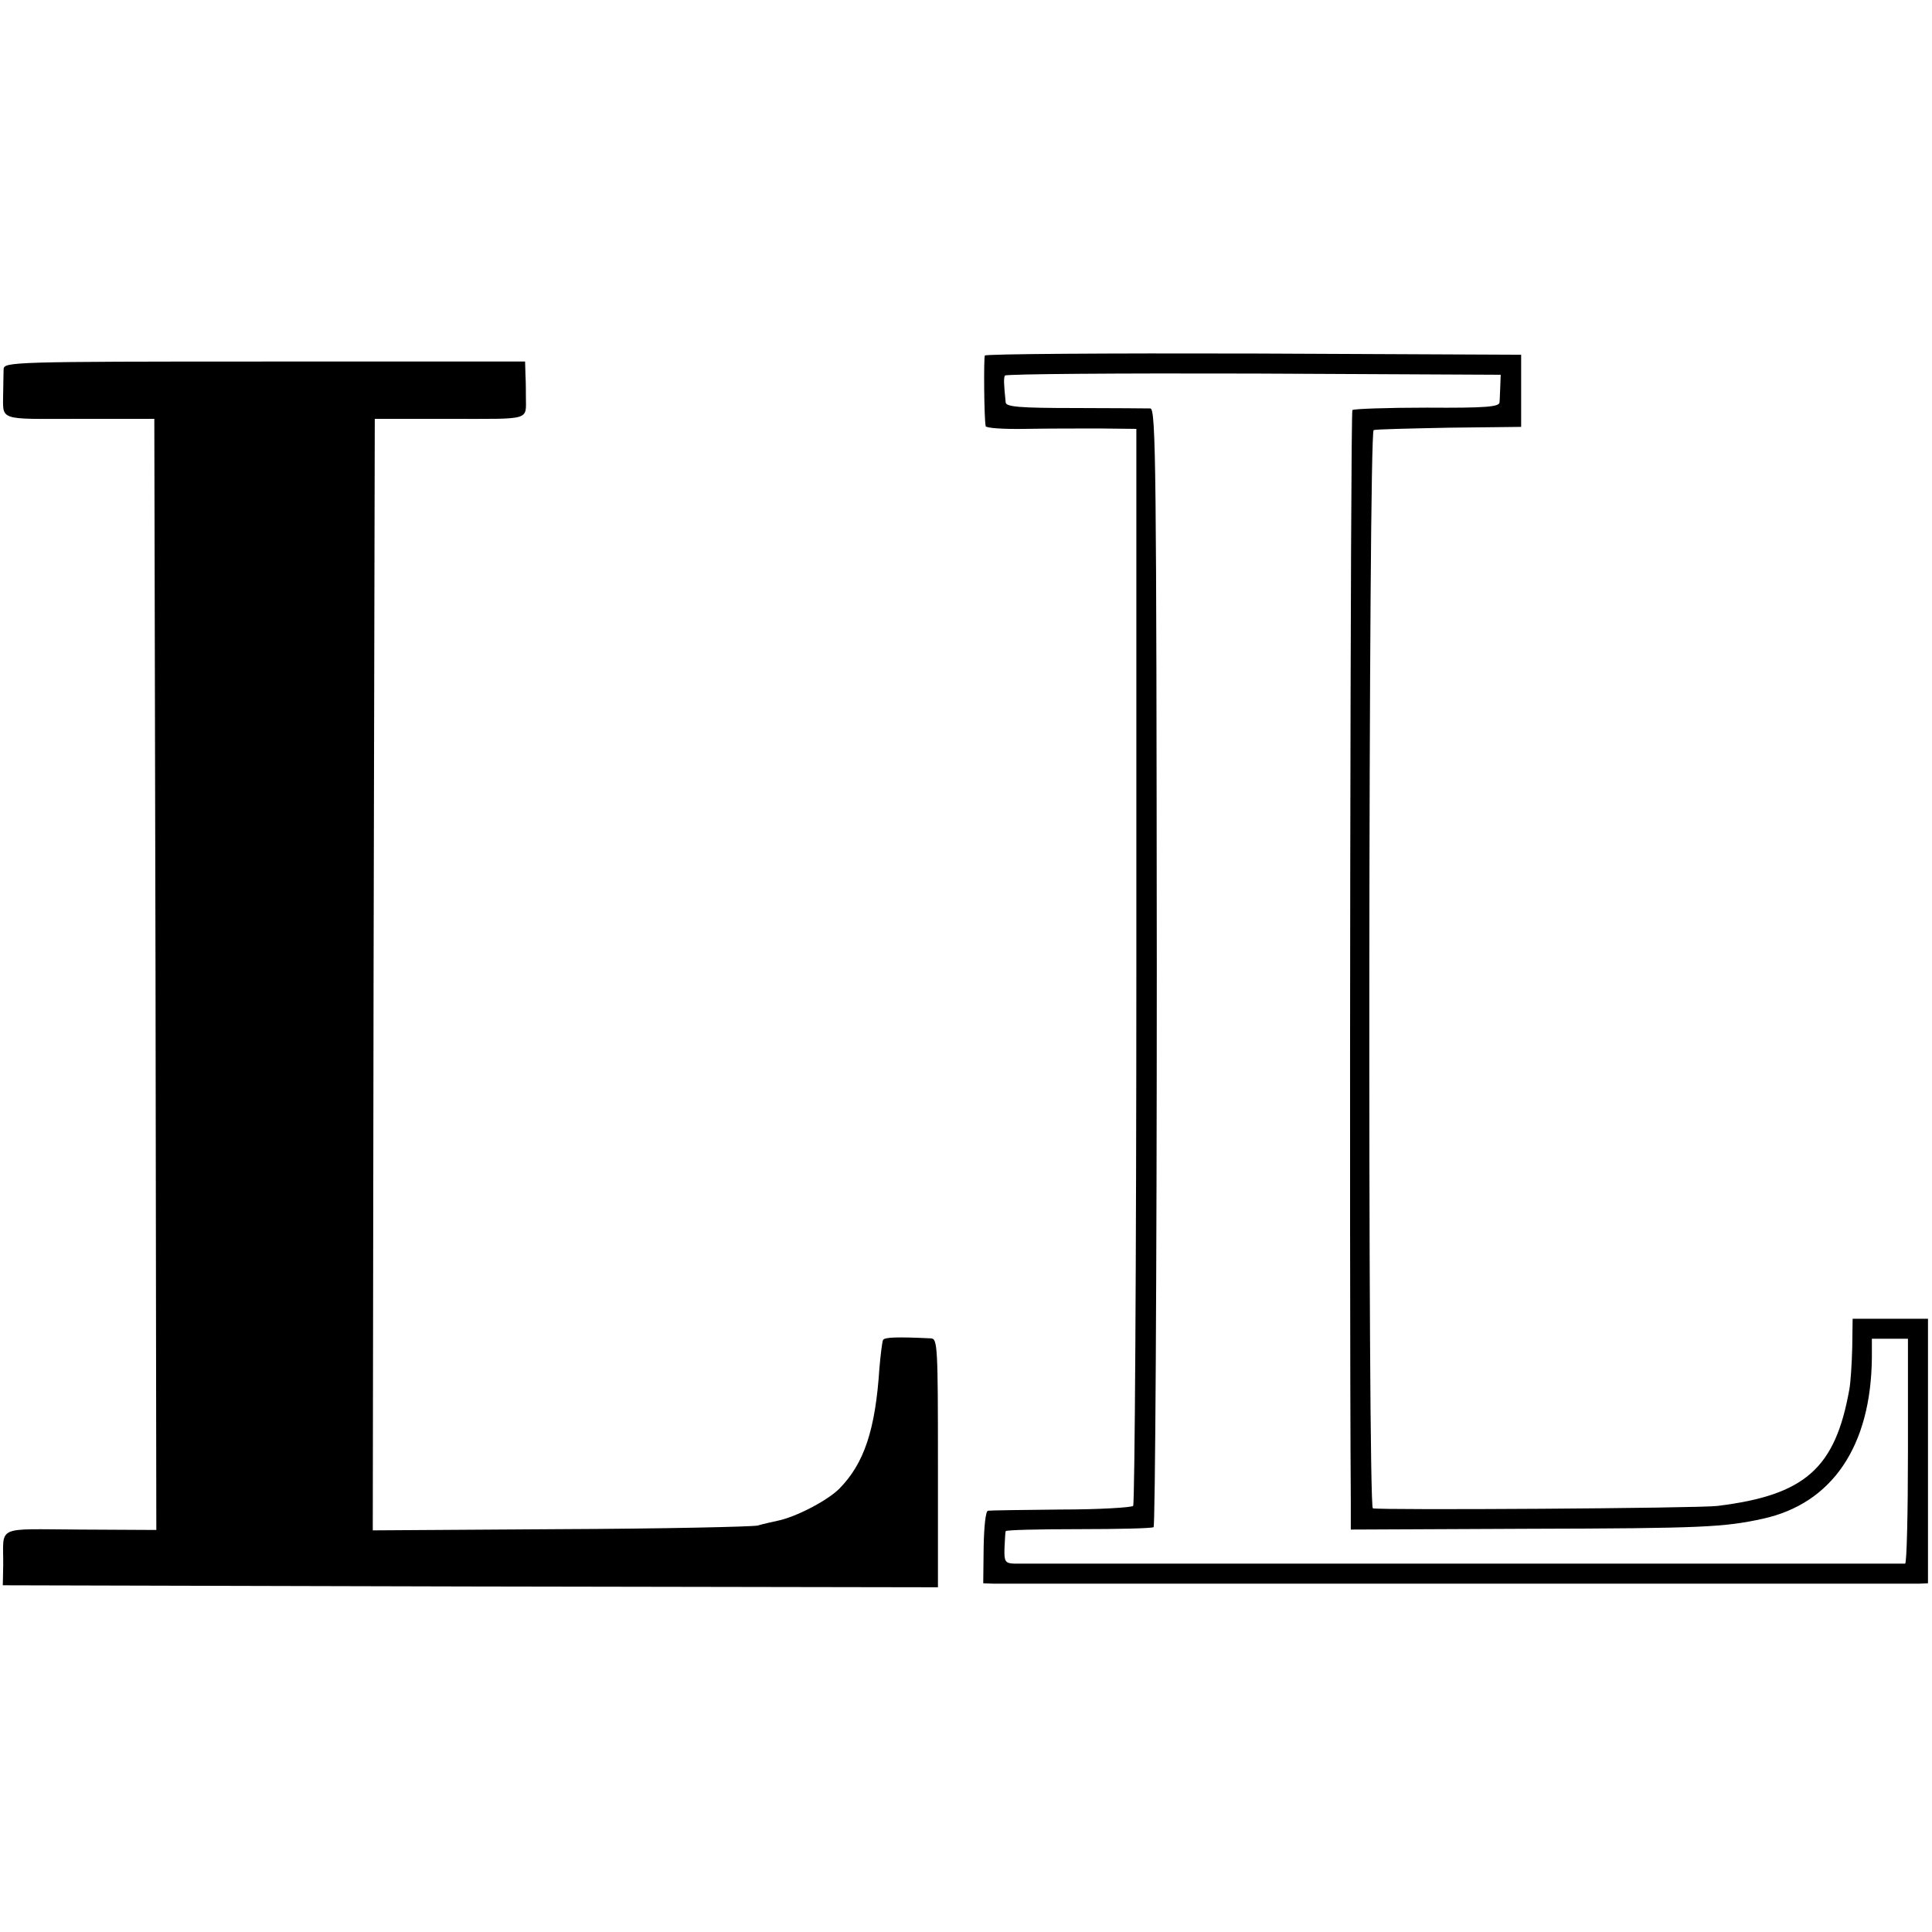 <?xml version="1.0" standalone="no"?>
<!DOCTYPE svg PUBLIC "-//W3C//DTD SVG 20010904//EN"
 "http://www.w3.org/TR/2001/REC-SVG-20010904/DTD/svg10.dtd">
<svg version="1.0" xmlns="http://www.w3.org/2000/svg"
 width="482pt" height="482pt" viewBox="0 0 482 482"
 preserveAspectRatio="xMidYMid meet">
<g transform="translate(0,482) scale(0.1,-0.1)"
fill="#000000" stroke="none">
<path d="M2457 3933 c-3 -7 -2 -154 2 -176 0 -5 45 -8 99 -7 53 1 138 1 187 1
l90 -1 0 -1339 c0 -737 -4 -1343 -8 -1348 -5 -4 -86 -9 -180 -9 -95 -1 -176
-2 -182 -3 -6 0 -10 -39 -11 -91 l-1 -90 26 -1 c36 0 2281 0 2309 0 l22 1 0
330 0 330 -94 0 -94 0 -1 -72 c-1 -40 -4 -86 -7 -103 -35 -198 -110 -265 -329
-292 -45 -6 -844 -11 -860 -6 -13 4 -11 2686 2 2690 4 2 89 4 188 6 l180 2 0
90 0 90 -667 3 c-367 1 -669 -1 -671 -5z m1286 -75 c-1 -16 -1 -34 -2 -42 -1
-11 -34 -14 -181 -13 -99 0 -183 -3 -186 -6 -5 -4 -8 -2136 -4 -2722 l0 -71
448 2 c429 1 484 4 580 25 173 38 270 181 272 402 l0 47 45 0 45 0 0 -280 c0
-154 -3 -280 -7 -281 -10 0 -2191 0 -2223 0 -22 1 -25 5 -24 38 1 21 2 40 3
43 1 3 82 5 181 5 99 0 184 2 188 5 4 3 8 632 8 1398 -1 1239 -2 1392 -16
1393 -8 0 -93 1 -187 1 -140 0 -173 3 -174 14 -5 49 -5 60 -2 67 3 4 282 6
621 5 l616 -3 -1 -27z"/>
<path d="M9 3899 c0 -10 -1 -35 -1 -54 0 -77 -19 -70 190 -70 l187 0 3 -1386
2 -1386 -190 1 c-215 1 -191 12 -192 -89 l-1 -50 1167 -3 1166 -2 0 310 c0
288 -1 310 -17 311 -85 4 -116 3 -120 -4 -2 -4 -6 -36 -9 -70 -10 -154 -38
-238 -100 -301 -30 -30 -109 -71 -154 -80 -14 -3 -36 -8 -50 -12 -14 -3 -235
-8 -493 -9 l-467 -3 2 1387 3 1386 188 0 c204 0 189 -5 189 55 0 11 0 35 -1
54 l-1 34 -650 0 c-630 0 -650 -1 -651 -19z"/>
</g>
</svg>
